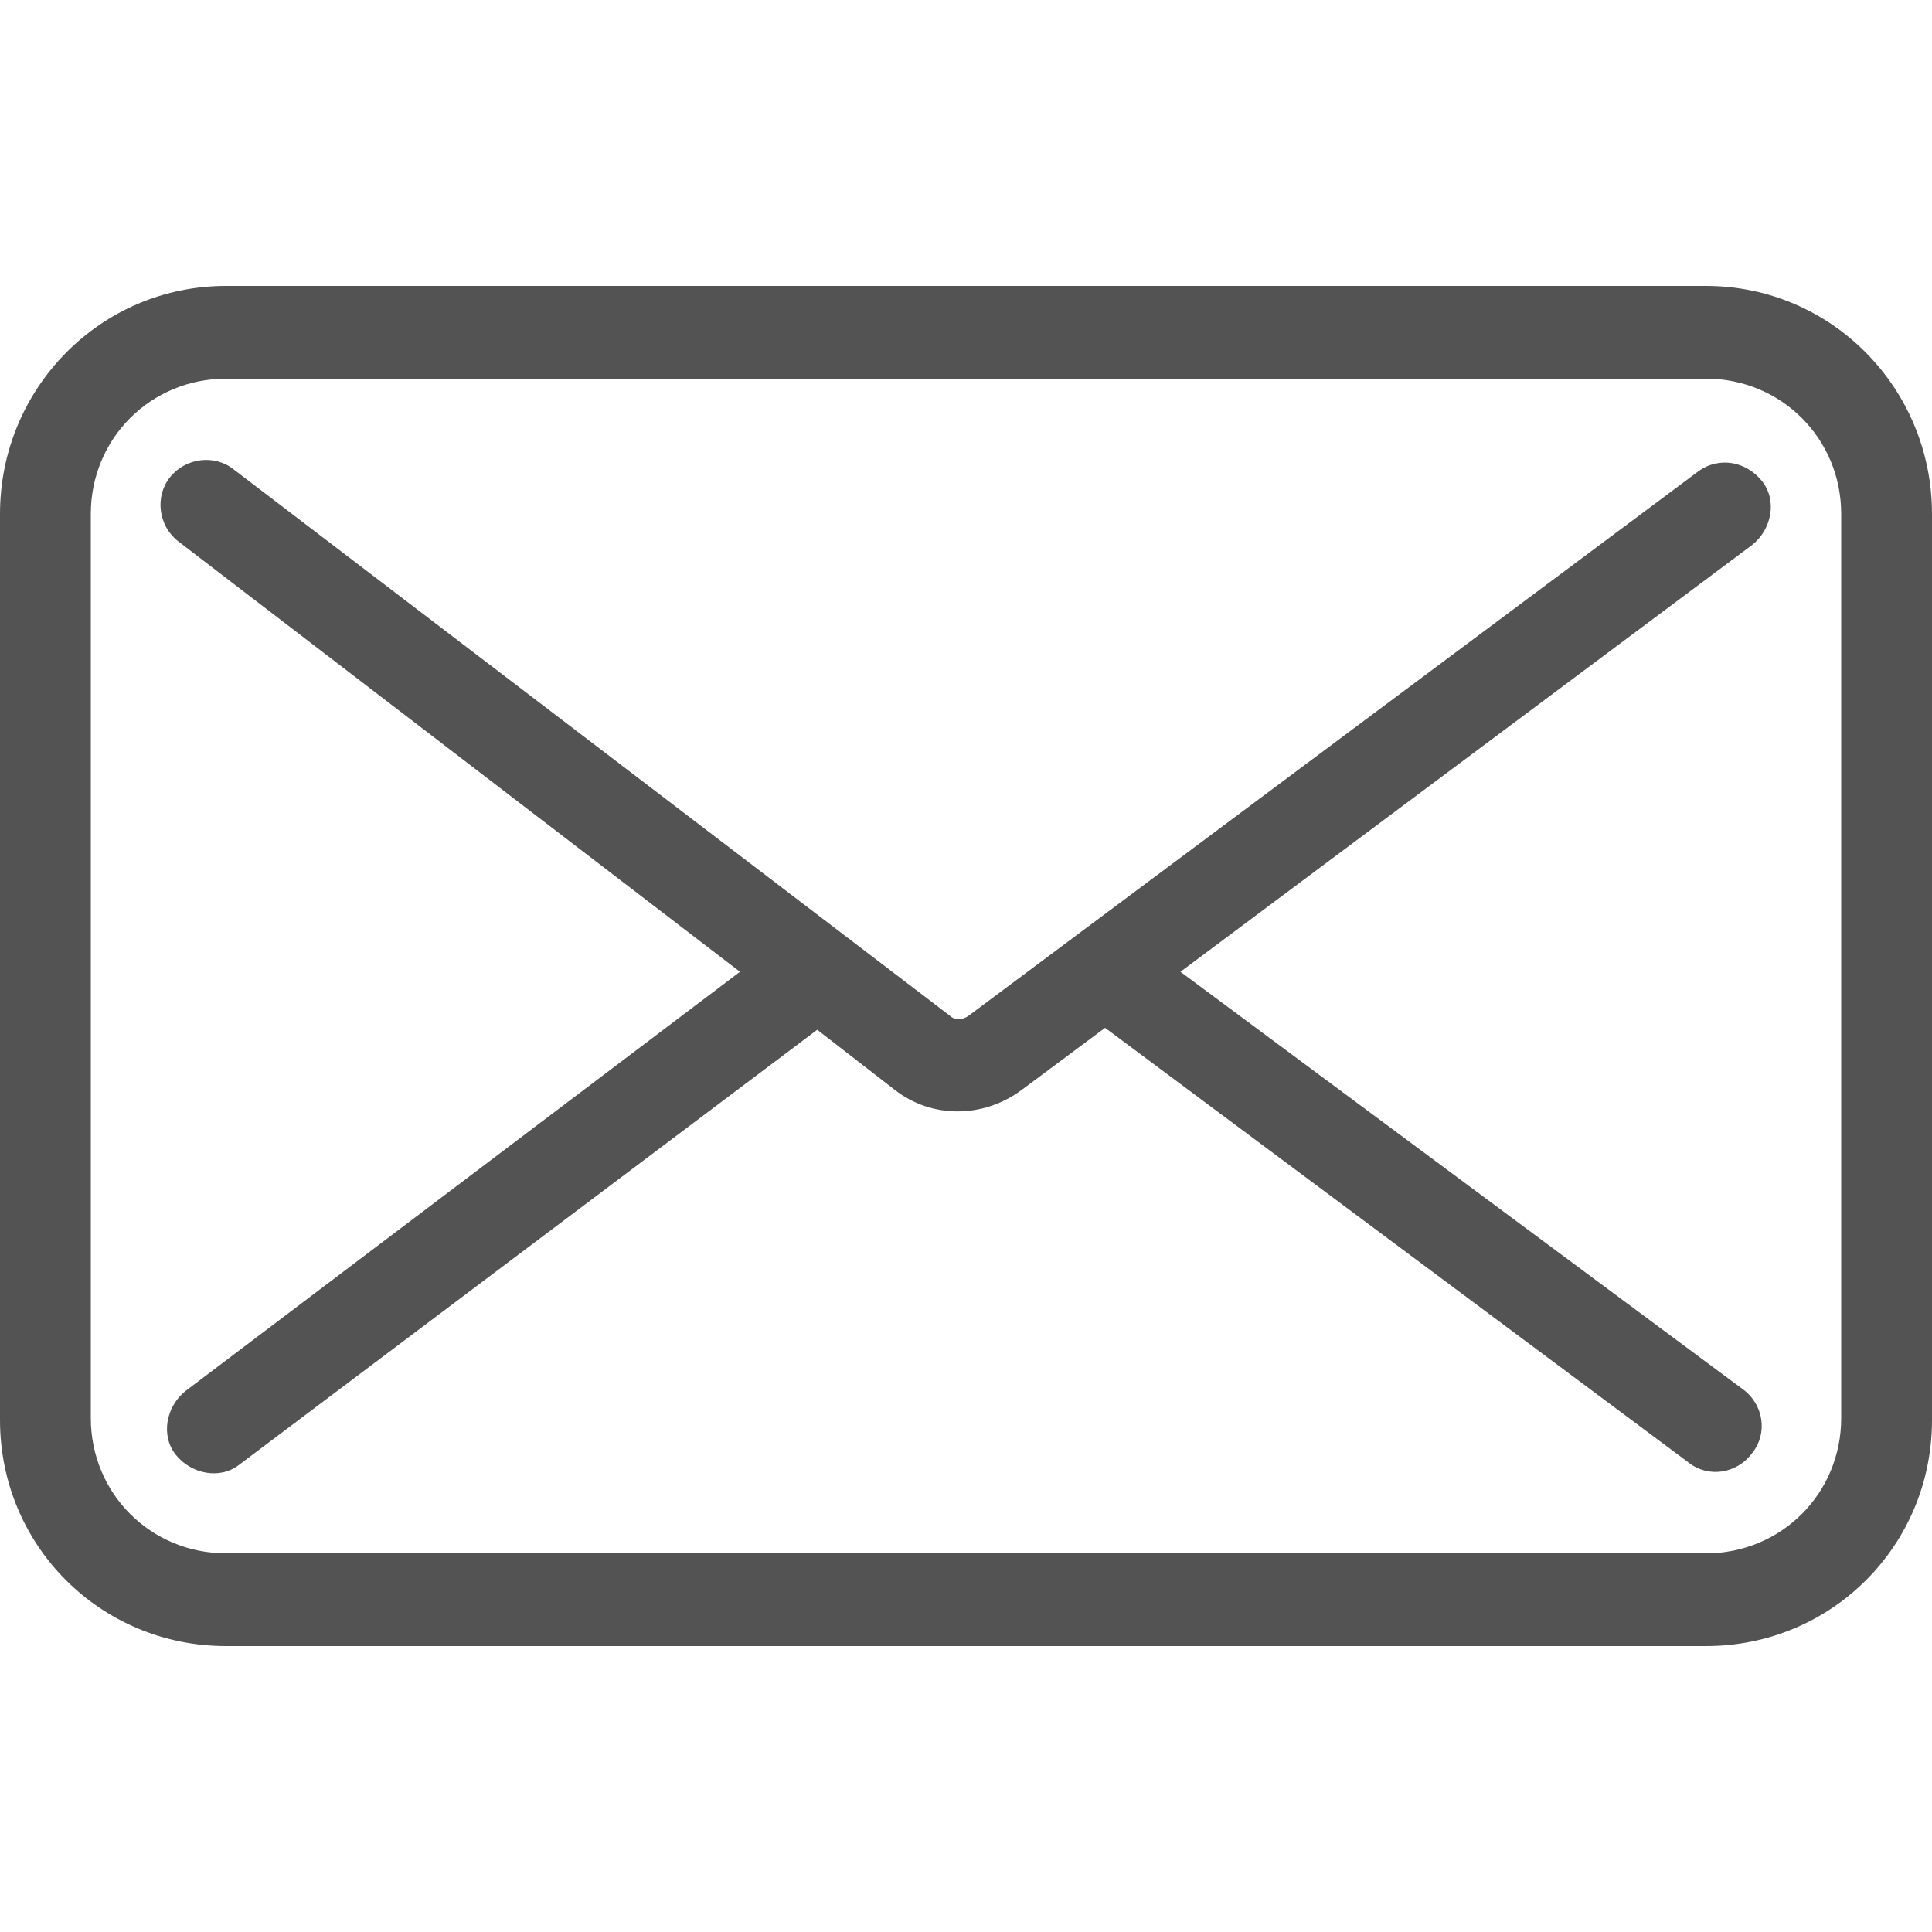<?xml version="1.0" encoding="UTF-8"?> <!-- Generator: Adobe Illustrator 26.2.1, SVG Export Plug-In . SVG Version: 6.00 Build 0) --> <svg xmlns="http://www.w3.org/2000/svg" xmlns:xlink="http://www.w3.org/1999/xlink" id="Layer_1" x="0px" y="0px" viewBox="0 0 100 100" style="enable-background:new 0 0 100 100;" xml:space="preserve"> <style type="text/css"> .st0{fill:#D6B4B6;} .st1{opacity:0.53;fill-rule:evenodd;clip-rule:evenodd;fill:#FFFFFF;} .st2{opacity:0.77;} .st3{fill:#FFFFFF;} .st4{fill:#52594F;} .st5{fill:#E9F2D1;} .st6{fill:#98A394;} .st7{fill:#98BDD2;} .st8{fill:#4D606D;} .st9{fill-rule:evenodd;clip-rule:evenodd;fill:#010101;} .st10{fill:none;stroke:#000000;stroke-width:9;stroke-miterlimit:10;} .st11{fill:#525352;} </style> <g> <path class="st11" d="M91.2,24.9c-0.8-1-2.2-1.3-3.3-0.5c0,0,0,0,0,0L50.1,52.6c-0.3,0.2-0.7,0.2-0.9,0L12.1,24.3 c-1-0.8-2.5-0.6-3.3,0.4c-0.8,1-0.6,2.5,0.4,3.3l29.1,22.3L9.6,72c-1,0.8-1.3,2.3-0.5,3.3s2.3,1.3,3.3,0.5l0,0l29.9-22.5l4,3.1 c1.9,1.5,4.6,1.5,6.6,0l4.3-3.2l30.2,22.5c1,0.8,2.5,0.6,3.3-0.5c0.8-1,0.6-2.5-0.5-3.3l0,0L61.1,50.3l29.6-22.1 C91.7,27.4,92,25.9,91.2,24.9z"></path> <path class="st11" d="M88.3,14.8H11.7C5.2,14.8,0,20.1,0,26.6v46.9c0,6.5,5.2,11.7,11.7,11.7l0,0h76.6c6.5,0,11.7-5.2,11.7-11.7 l0,0V26.6C100,20.1,94.8,14.8,88.3,14.8z M95.3,73.4c0,3.9-3.1,7-7,7H11.7c-3.9,0-7-3.1-7-7V26.6c0-3.9,3.1-7,7-7h76.6 c3.9,0,7,3.1,7,7V73.4z"></path> </g> </svg> 